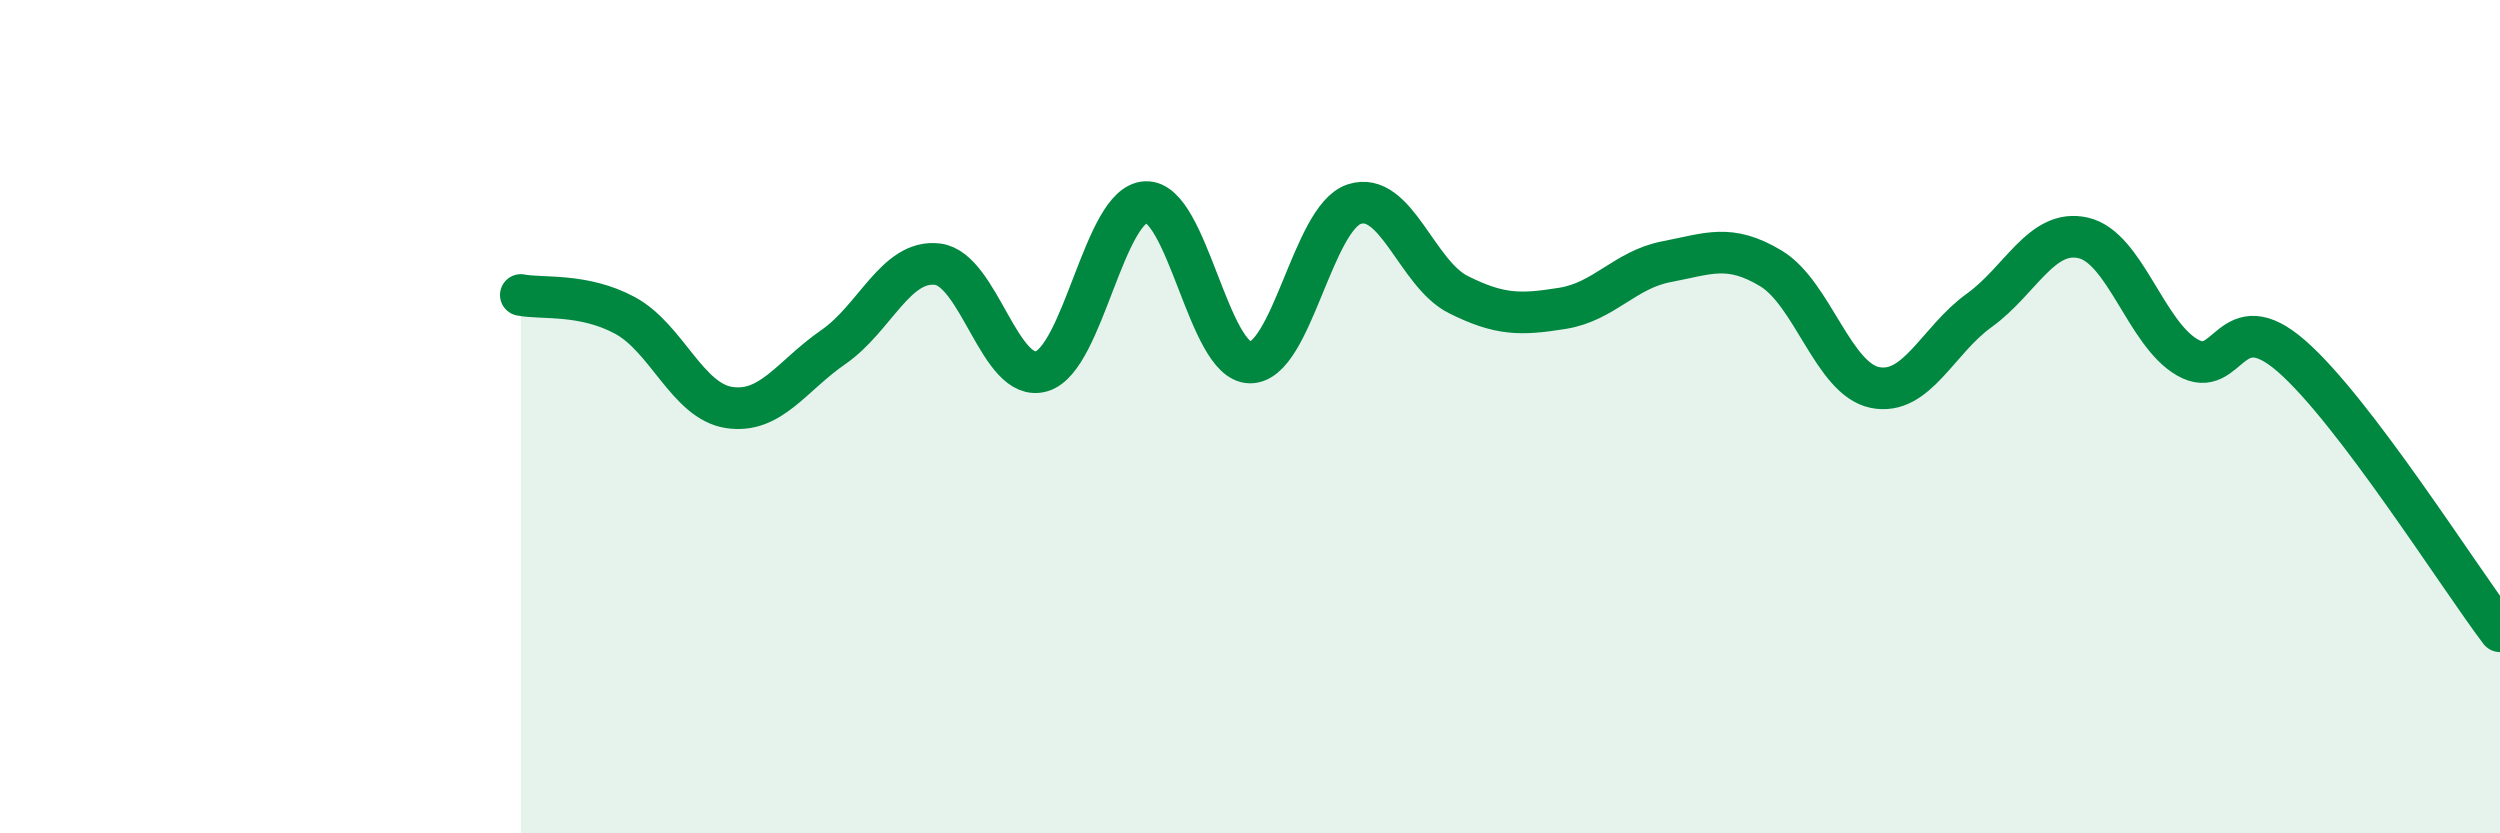 
    <svg width="60" height="20" viewBox="0 0 60 20" xmlns="http://www.w3.org/2000/svg">
      <path
        d="M 12.5,7.08 C 13,7.18 14,7.03 15,7.57 C 16,8.11 16.5,9.63 17.5,9.78 C 18.5,9.93 19,9.02 20,8.33 C 21,7.64 21.5,6.22 22.5,6.34 C 23.5,6.46 24,9.21 25,8.91 C 26,8.61 26.5,4.89 27.5,4.85 C 28.5,4.81 29,8.69 30,8.7 C 31,8.71 31.5,5.23 32.5,4.9 C 33.5,4.57 34,6.57 35,7.07 C 36,7.57 36.5,7.56 37.5,7.4 C 38.5,7.24 39,6.47 40,6.28 C 41,6.09 41.5,5.84 42.5,6.44 C 43.5,7.04 44,9.1 45,9.3 C 46,9.5 46.5,8.17 47.5,7.45 C 48.5,6.73 49,5.48 50,5.71 C 51,5.94 51.5,8.01 52.5,8.58 C 53.5,9.15 53.5,7.24 55,8.55 C 56.5,9.86 59,13.83 60,15.15L60 20L12.5 20Z"
        fill="#008740"
        opacity="0.1"
        stroke-linecap="round"
        stroke-linejoin="round"
      />
      <path
        d="M 12.5,7.08 C 13,7.18 14,7.03 15,7.57 C 16,8.11 16.5,9.63 17.5,9.78 C 18.5,9.93 19,9.02 20,8.33 C 21,7.64 21.5,6.22 22.5,6.34 C 23.5,6.46 24,9.21 25,8.91 C 26,8.61 26.5,4.89 27.5,4.85 C 28.5,4.81 29,8.69 30,8.7 C 31,8.71 31.5,5.23 32.5,4.9 C 33.5,4.57 34,6.57 35,7.07 C 36,7.57 36.5,7.56 37.5,7.4 C 38.5,7.24 39,6.47 40,6.28 C 41,6.09 41.5,5.84 42.5,6.44 C 43.5,7.04 44,9.1 45,9.3 C 46,9.5 46.5,8.17 47.5,7.45 C 48.5,6.73 49,5.48 50,5.71 C 51,5.94 51.5,8.01 52.5,8.58 C 53.5,9.15 53.5,7.24 55,8.55 C 56.5,9.86 59,13.83 60,15.15"
        stroke="#008740"
        stroke-width="1"
        fill="none"
        stroke-linecap="round"
        stroke-linejoin="round"
      />
    </svg>
  